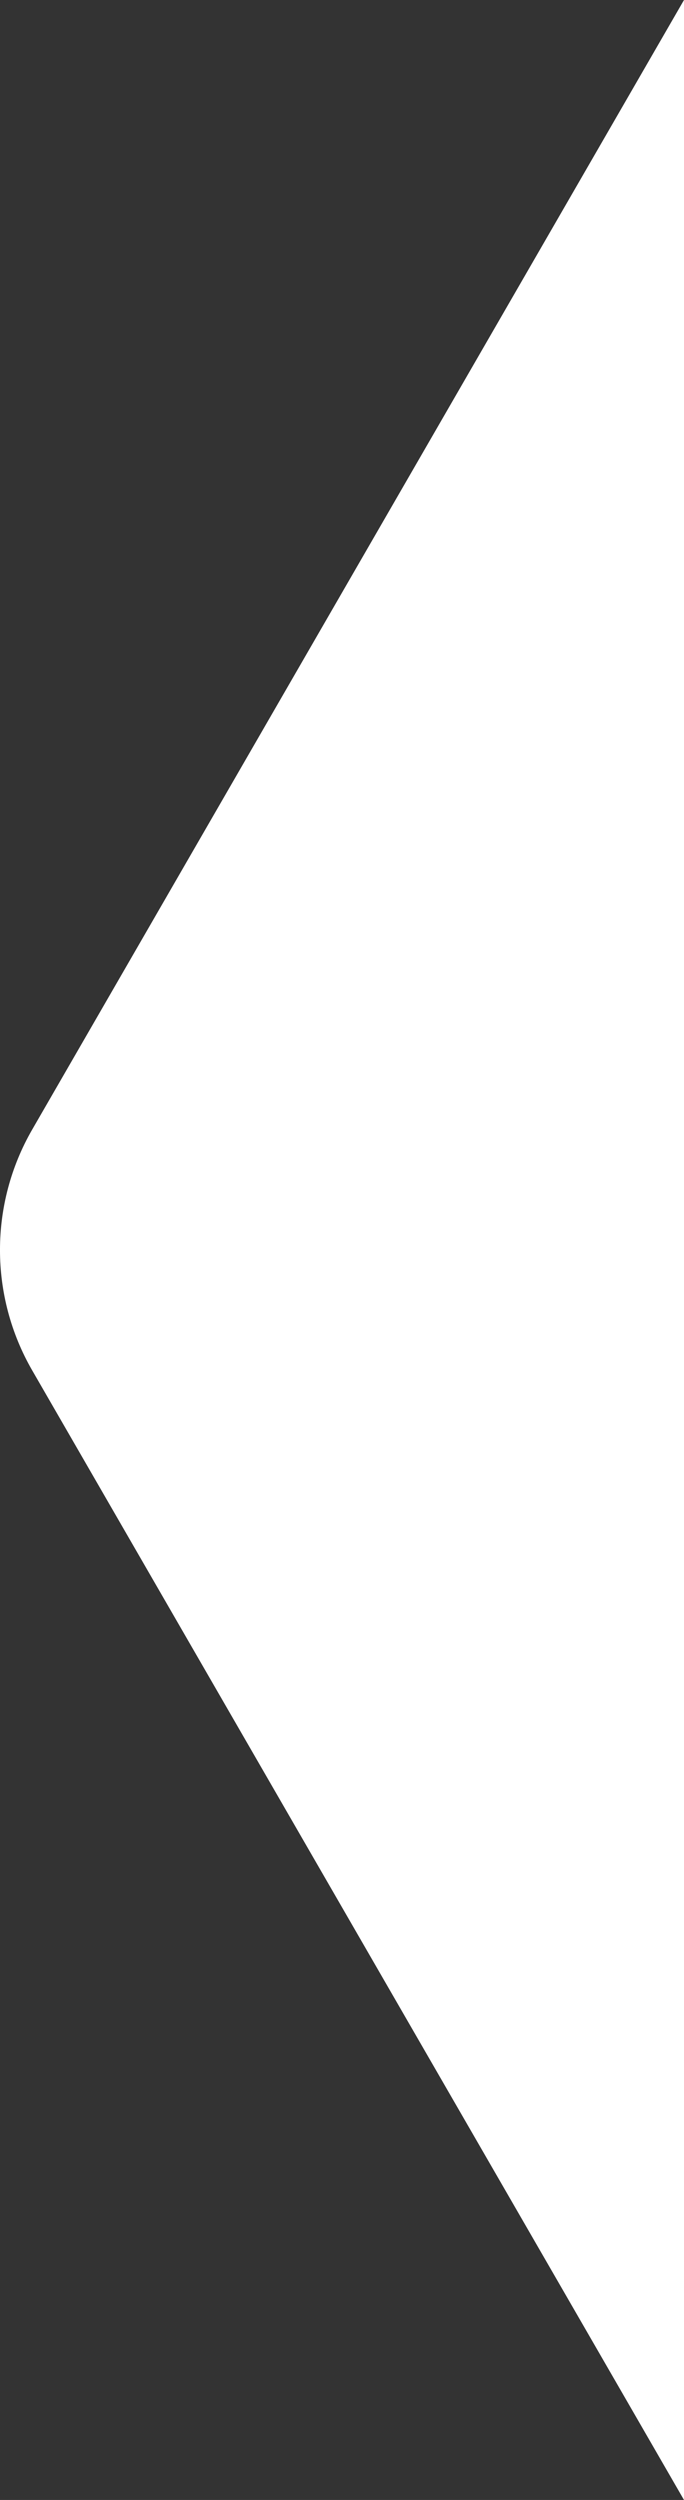 <svg xmlns="http://www.w3.org/2000/svg" id="Layer_1" viewBox="0 0 25 91.319"><rect x="0" y="0" width="25" height="91.319" fill="#333333" stroke="none"/><defs><style>      .st0 {        fill: #fff;      }    </style></defs><path class="st0" d="M25,0L1.178,41.259c-1.571,2.72-1.571,6.08,0,8.8l23.822,41.26V0h0Z"></path></svg>